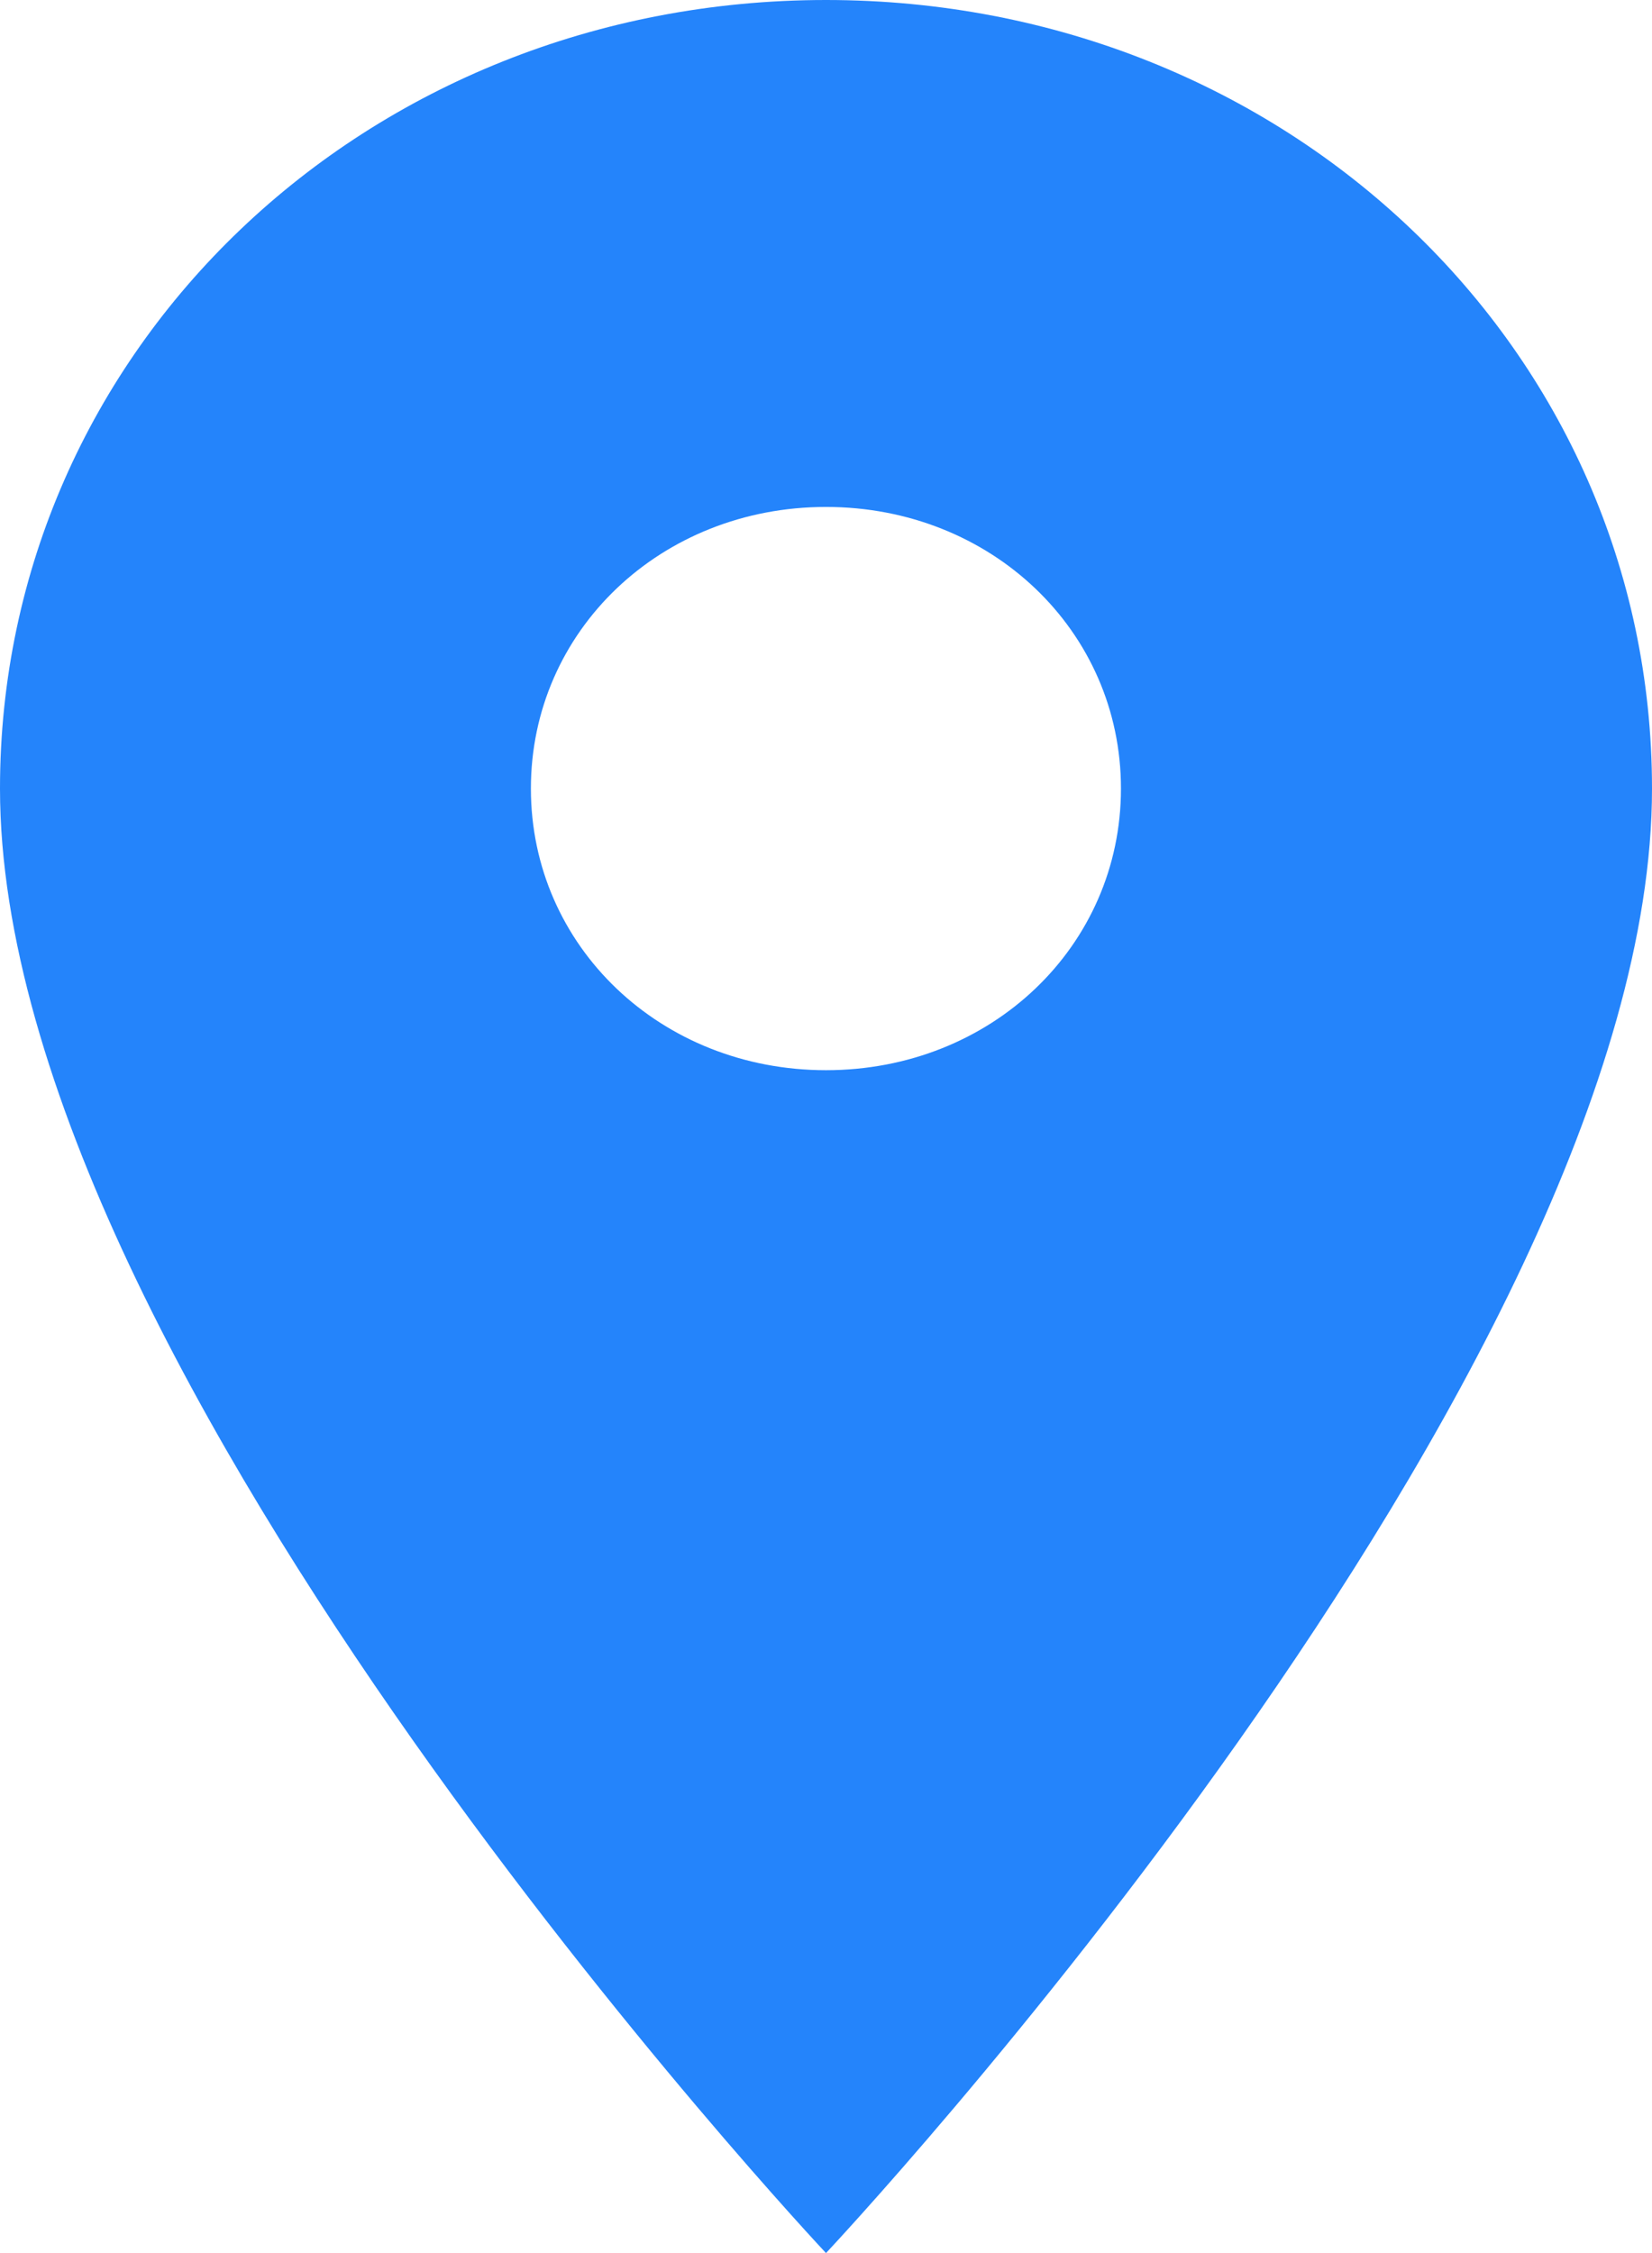 <svg
        xmlns="http://www.w3.org/2000/svg"
        xmlns:xlink="http://www.w3.org/1999/xlink"
        width="11px" height="15px">
    <path fill-rule="evenodd"  fill="rgb(36, 132, 251)"
          d="M5.500,-0.000 C2.436,-0.000 -0.000,2.325 -0.000,5.250 C-0.000,9.150 5.500,15.000 5.500,15.000 C5.500,15.000 11.000,9.150 11.000,5.250 C11.000,2.325 8.564,-0.000 5.500,-0.000 ZM5.500,7.125 C4.400,7.125 3.535,6.300 3.535,5.250 C3.535,4.200 4.400,3.375 5.500,3.375 C6.600,3.375 7.464,4.200 7.464,5.250 C7.464,6.300 6.600,7.125 5.500,7.125 Z"/>
</svg>